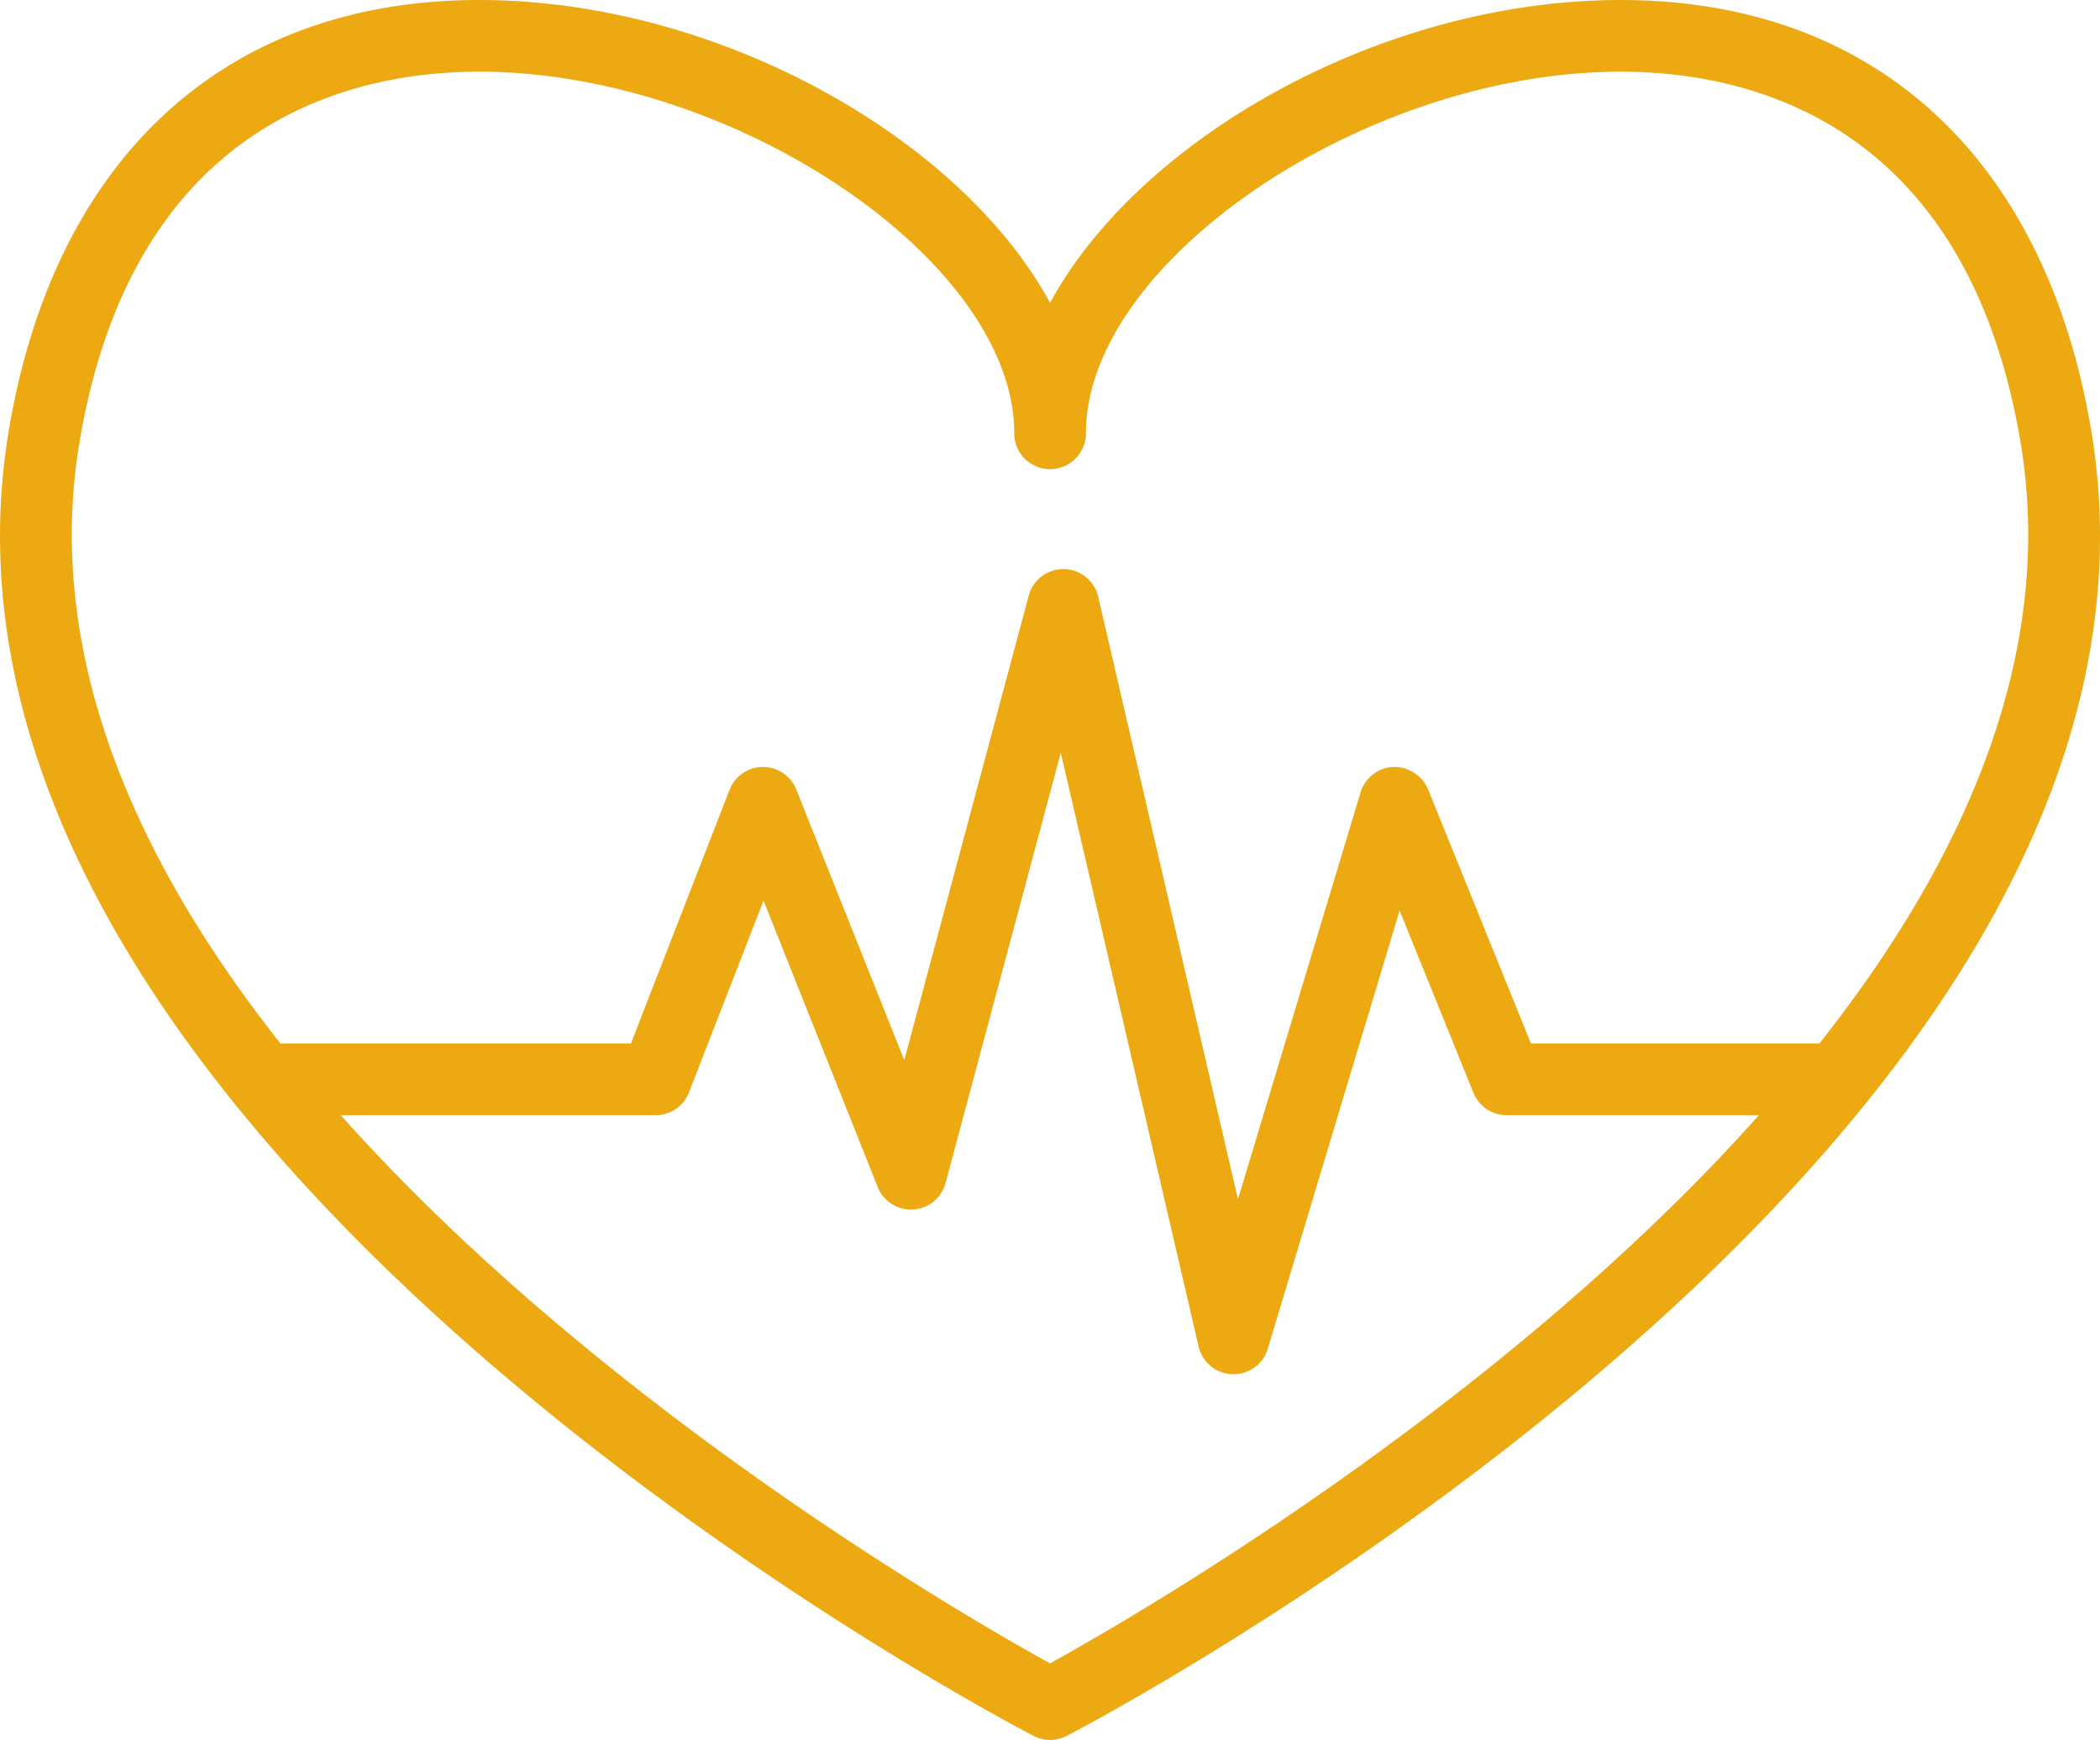 <?xml version="1.0" encoding="UTF-8"?>
<svg xmlns="http://www.w3.org/2000/svg" xmlns:xlink="http://www.w3.org/1999/xlink" width="79.644" height="65.976" viewBox="0 0 79.644 65.976">
  <defs>
    <clipPath id="clip-path">
      <rect id="Rectangle_150" data-name="Rectangle 150" width="79.644" height="65.976" fill="#eda911"></rect>
    </clipPath>
  </defs>
  <g id="Groupe_1563" data-name="Groupe 1563" transform="translate(0 0)">
    <g id="Groupe_1562" data-name="Groupe 1562" transform="translate(0 0)" clip-path="url(#clip-path)">
      <path id="Tracé_3408" data-name="Tracé 3408" d="M79.29,16.2C77.518,5.905,71.023,0,61.469,0,52.408,0,43.211,5.244,39.825,11.484,36.436,5.244,27.237,0,18.174,0,8.619,0,2.123,5.905.354,16.2-4.237,42.83,37.42,64.9,39.2,65.822a1.363,1.363,0,0,0,1.257,0C42.229,64.9,83.888,42.83,79.29,16.2M10.651,39.582q.541.683,1.1,1.352-.564-.67-1.1-1.352m1.121,1.371q.562.667,1.145,1.321-.583-.653-1.145-1.321M39.824,63.071c-3.109-1.713-17.024-9.718-26.9-20.785H24.864a1.359,1.359,0,0,0,1.266-.866l2.828-7.27,4.328,10.857a1.359,1.359,0,0,0,2.576-.152l4.369-16.313,5.226,22.515a1.359,1.359,0,0,0,1.28,1.051h.044a1.359,1.359,0,0,0,1.3-.967l5-16.616,2.8,6.911a1.358,1.358,0,0,0,1.259.849h9.569q.589-.66,1.157-1.333C57.964,52.7,43.055,61.289,39.824,63.071M67.885,40.935q.567-.672,1.11-1.359-.543.686-1.11,1.359M69,39.568H58.061l-3.9-9.639a1.391,1.391,0,0,0-1.323-.847,1.361,1.361,0,0,0-1.239.966L46.951,45.472l-5.3-22.843a1.359,1.359,0,0,0-2.636-.044L34.295,40.2,30.2,29.937a1.36,1.36,0,0,0-1.263-.856h-.007a1.362,1.362,0,0,0-1.261.867l-3.741,9.62H10.639C5.2,32.7,1.623,24.837,3.032,16.661,5.118,4.53,13.414,2.718,18.174,2.718c9.671,0,20.292,7.177,20.292,13.712a1.359,1.359,0,0,0,2.718,0C41.184,9.9,51.8,2.718,61.469,2.718c4.759,0,13.054,1.811,15.143,13.943C78.023,24.835,74.438,32.7,69,39.568" transform="translate(0 0)" fill="#eda911"></path>
    </g>
  </g>
</svg>
